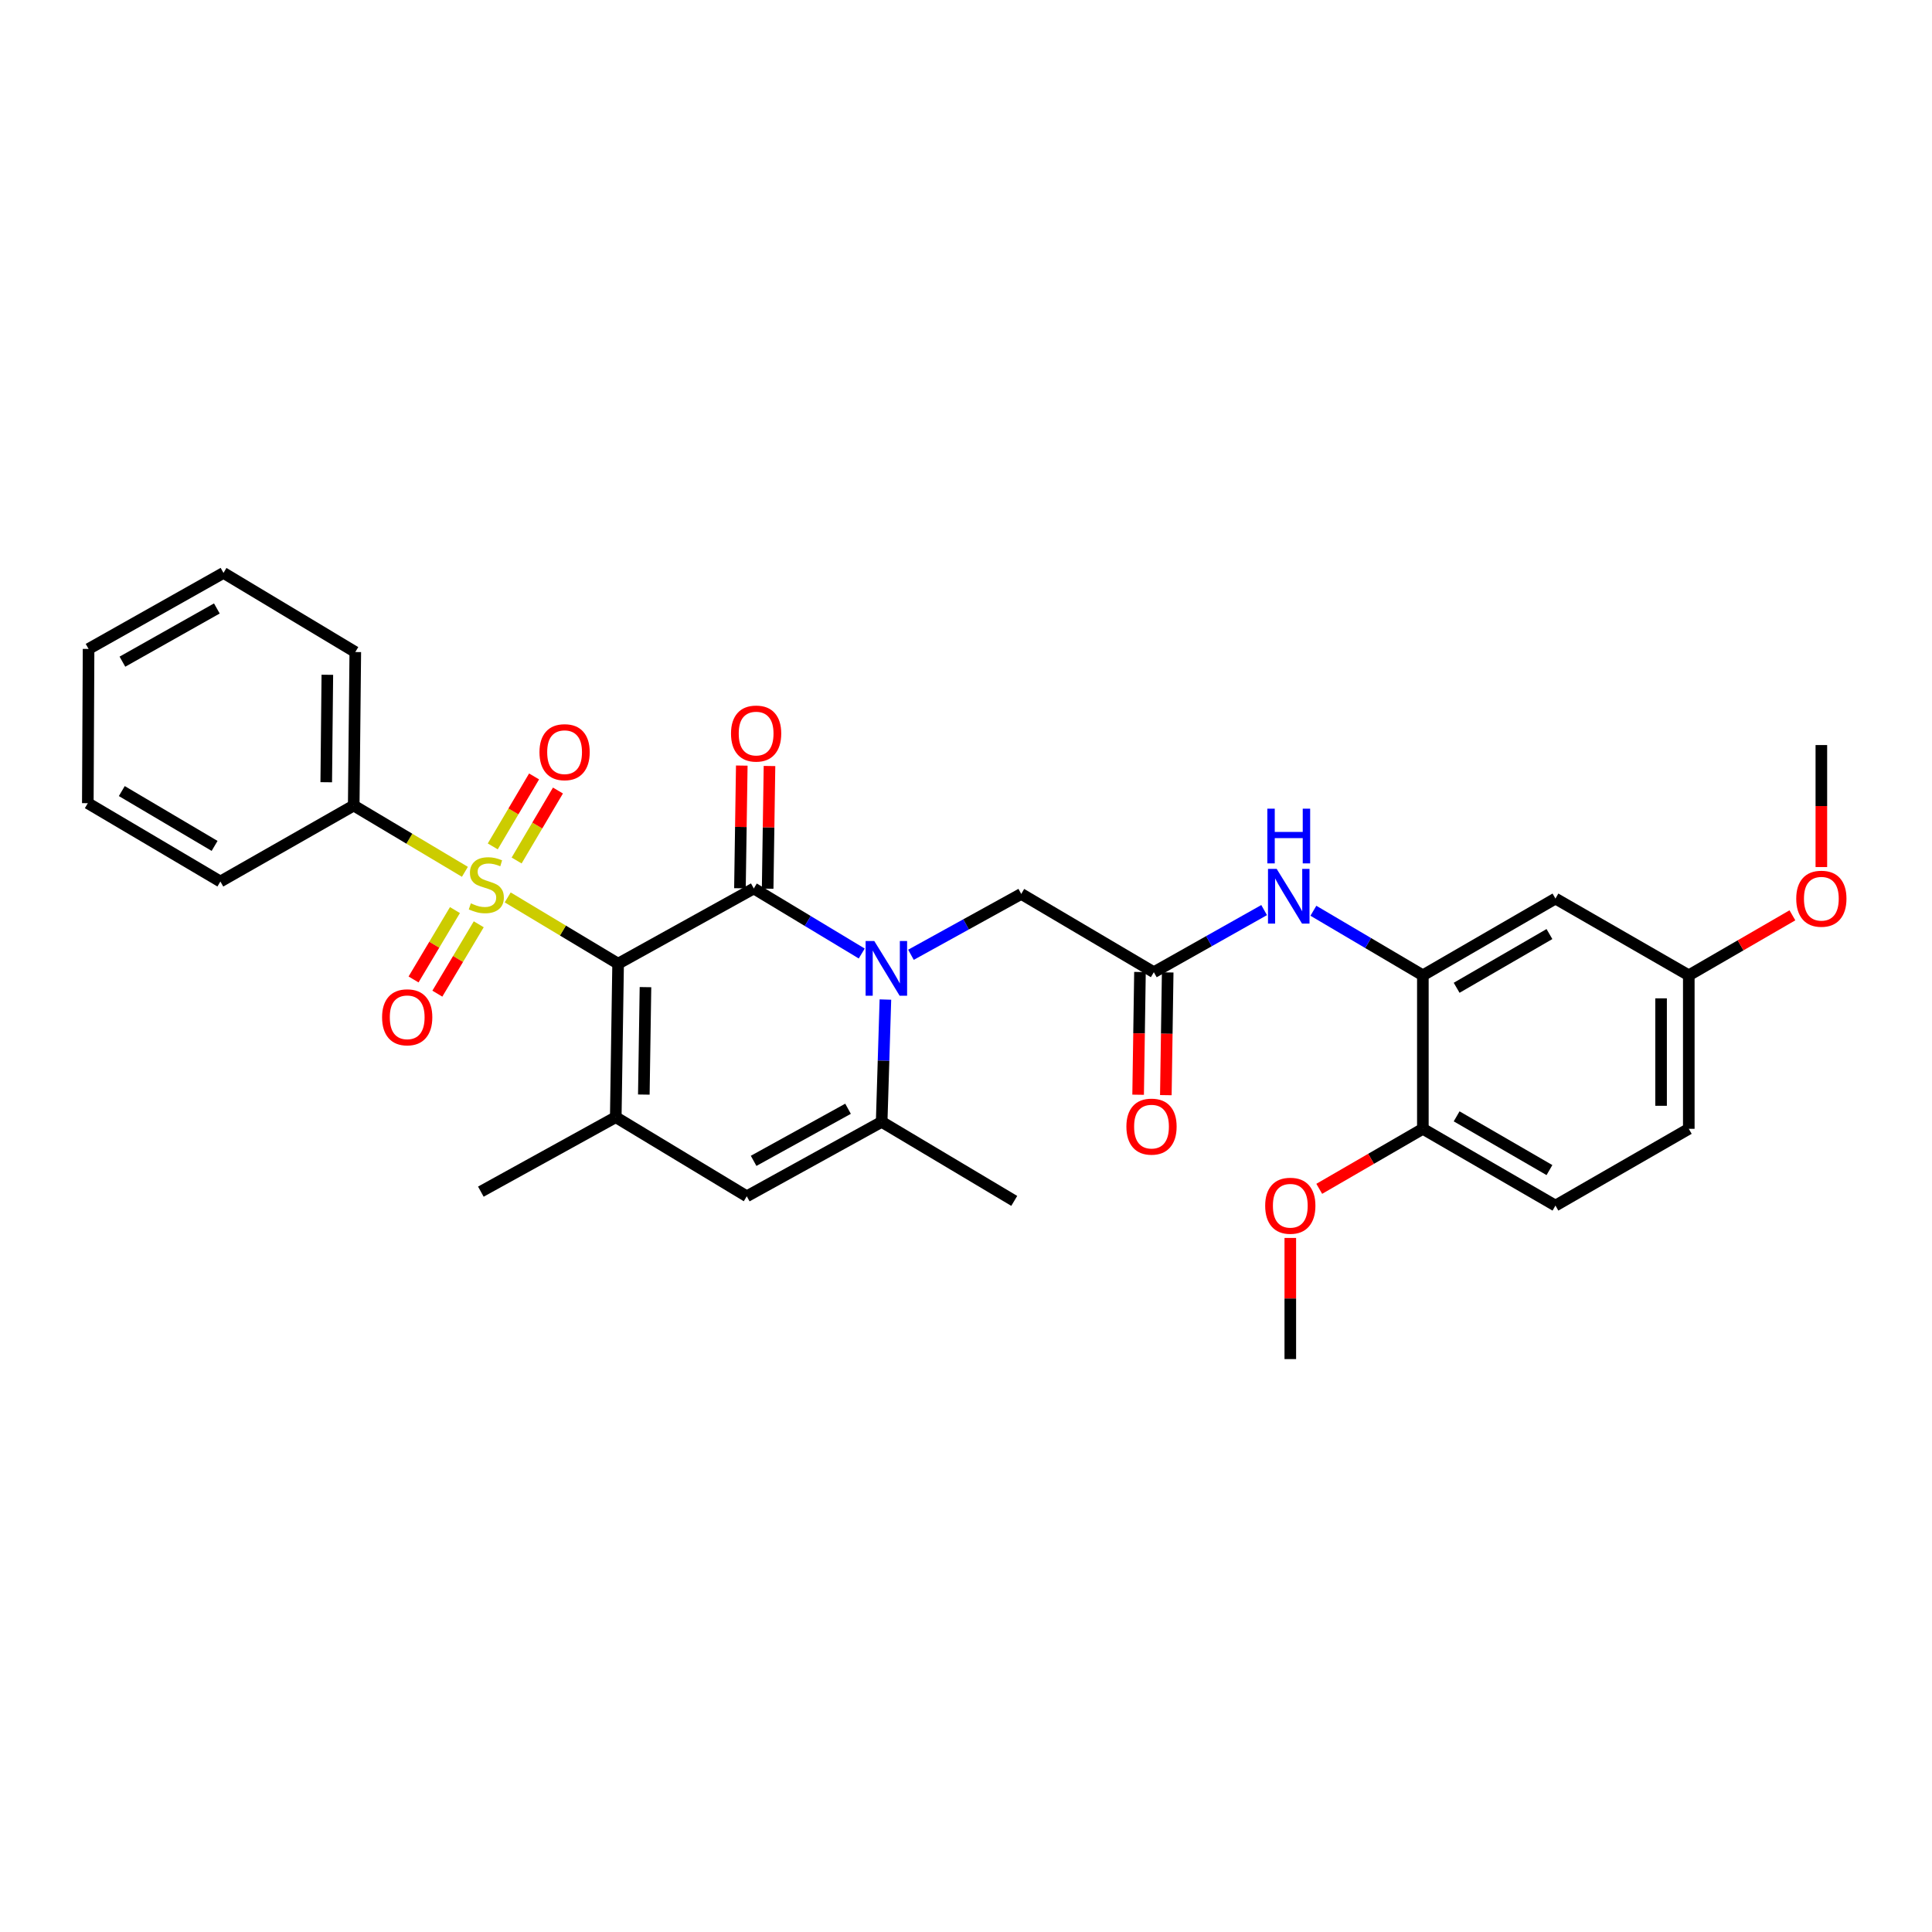 <?xml version='1.0' encoding='iso-8859-1'?>
<svg version='1.1' baseProfile='full'
              xmlns='http://www.w3.org/2000/svg'
                      xmlns:rdkit='http://www.rdkit.org/xml'
                      xmlns:xlink='http://www.w3.org/1999/xlink'
                  xml:space='preserve'
width='1000px' height='1000px' viewBox='0 0 1000 1000'>
<!-- END OF HEADER -->
<rect style='opacity:1.0;fill:#FFFFFF;stroke:none' width='1000' height='1000' x='0' y='0'> </rect>
<path class='bond-0' d='M 319.935,498.805 L 291.359,481.652' style='fill:none;fill-rule:evenodd;stroke:#000000;stroke-width:6px;stroke-linecap:butt;stroke-linejoin:miter;stroke-opacity:1' />
<path class='bond-0' d='M 291.359,481.652 L 262.783,464.5' style='fill:none;fill-rule:evenodd;stroke:#CCCC00;stroke-width:6px;stroke-linecap:butt;stroke-linejoin:miter;stroke-opacity:1' />
<path class='bond-1' d='M 319.935,498.805 L 390.165,459.872' style='fill:none;fill-rule:evenodd;stroke:#000000;stroke-width:6px;stroke-linecap:butt;stroke-linejoin:miter;stroke-opacity:1' />
<path class='bond-3' d='M 319.935,498.805 L 318.716,578.248' style='fill:none;fill-rule:evenodd;stroke:#000000;stroke-width:6px;stroke-linecap:butt;stroke-linejoin:miter;stroke-opacity:1' />
<path class='bond-3' d='M 334.096,510.941 L 333.243,566.551' style='fill:none;fill-rule:evenodd;stroke:#000000;stroke-width:6px;stroke-linecap:butt;stroke-linejoin:miter;stroke-opacity:1' />
<path class='bond-10' d='M 267.405,445.391 L 278.098,427.283' style='fill:none;fill-rule:evenodd;stroke:#CCCC00;stroke-width:6px;stroke-linecap:butt;stroke-linejoin:miter;stroke-opacity:1' />
<path class='bond-10' d='M 278.098,427.283 L 288.792,409.175' style='fill:none;fill-rule:evenodd;stroke:#FF0000;stroke-width:6px;stroke-linecap:butt;stroke-linejoin:miter;stroke-opacity:1' />
<path class='bond-10' d='M 255.052,438.096 L 265.746,419.988' style='fill:none;fill-rule:evenodd;stroke:#CCCC00;stroke-width:6px;stroke-linecap:butt;stroke-linejoin:miter;stroke-opacity:1' />
<path class='bond-10' d='M 265.746,419.988 L 276.439,401.88' style='fill:none;fill-rule:evenodd;stroke:#FF0000;stroke-width:6px;stroke-linecap:butt;stroke-linejoin:miter;stroke-opacity:1' />
<path class='bond-11' d='M 235.481,471.057 L 224.766,489.011' style='fill:none;fill-rule:evenodd;stroke:#CCCC00;stroke-width:6px;stroke-linecap:butt;stroke-linejoin:miter;stroke-opacity:1' />
<path class='bond-11' d='M 224.766,489.011 L 214.051,506.966' style='fill:none;fill-rule:evenodd;stroke:#FF0000;stroke-width:6px;stroke-linecap:butt;stroke-linejoin:miter;stroke-opacity:1' />
<path class='bond-11' d='M 247.8,478.409 L 237.085,496.363' style='fill:none;fill-rule:evenodd;stroke:#CCCC00;stroke-width:6px;stroke-linecap:butt;stroke-linejoin:miter;stroke-opacity:1' />
<path class='bond-11' d='M 237.085,496.363 L 226.369,514.318' style='fill:none;fill-rule:evenodd;stroke:#FF0000;stroke-width:6px;stroke-linecap:butt;stroke-linejoin:miter;stroke-opacity:1' />
<path class='bond-12' d='M 240.636,451.252 L 211.861,434.099' style='fill:none;fill-rule:evenodd;stroke:#CCCC00;stroke-width:6px;stroke-linecap:butt;stroke-linejoin:miter;stroke-opacity:1' />
<path class='bond-12' d='M 211.861,434.099 L 183.085,416.946' style='fill:none;fill-rule:evenodd;stroke:#000000;stroke-width:6px;stroke-linecap:butt;stroke-linejoin:miter;stroke-opacity:1' />
<path class='bond-2' d='M 390.165,459.872 L 418.1,476.706' style='fill:none;fill-rule:evenodd;stroke:#000000;stroke-width:6px;stroke-linecap:butt;stroke-linejoin:miter;stroke-opacity:1' />
<path class='bond-2' d='M 418.1,476.706 L 446.035,493.54' style='fill:none;fill-rule:evenodd;stroke:#0000FF;stroke-width:6px;stroke-linecap:butt;stroke-linejoin:miter;stroke-opacity:1' />
<path class='bond-13' d='M 397.337,459.979 L 397.813,428.231' style='fill:none;fill-rule:evenodd;stroke:#000000;stroke-width:6px;stroke-linecap:butt;stroke-linejoin:miter;stroke-opacity:1' />
<path class='bond-13' d='M 397.813,428.231 L 398.289,396.482' style='fill:none;fill-rule:evenodd;stroke:#FF0000;stroke-width:6px;stroke-linecap:butt;stroke-linejoin:miter;stroke-opacity:1' />
<path class='bond-13' d='M 382.993,459.764 L 383.469,428.016' style='fill:none;fill-rule:evenodd;stroke:#000000;stroke-width:6px;stroke-linecap:butt;stroke-linejoin:miter;stroke-opacity:1' />
<path class='bond-13' d='M 383.469,428.016 L 383.945,396.267' style='fill:none;fill-rule:evenodd;stroke:#FF0000;stroke-width:6px;stroke-linecap:butt;stroke-linejoin:miter;stroke-opacity:1' />
<path class='bond-9' d='M 471.511,494.193 L 500.052,478.443' style='fill:none;fill-rule:evenodd;stroke:#0000FF;stroke-width:6px;stroke-linecap:butt;stroke-linejoin:miter;stroke-opacity:1' />
<path class='bond-9' d='M 500.052,478.443 L 528.593,462.693' style='fill:none;fill-rule:evenodd;stroke:#000000;stroke-width:6px;stroke-linecap:butt;stroke-linejoin:miter;stroke-opacity:1' />
<path class='bond-31' d='M 458.284,517.367 L 457.315,549.019' style='fill:none;fill-rule:evenodd;stroke:#0000FF;stroke-width:6px;stroke-linecap:butt;stroke-linejoin:miter;stroke-opacity:1' />
<path class='bond-31' d='M 457.315,549.019 L 456.347,580.671' style='fill:none;fill-rule:evenodd;stroke:#000000;stroke-width:6px;stroke-linecap:butt;stroke-linejoin:miter;stroke-opacity:1' />
<path class='bond-5' d='M 318.716,578.248 L 386.531,619.197' style='fill:none;fill-rule:evenodd;stroke:#000000;stroke-width:6px;stroke-linecap:butt;stroke-linejoin:miter;stroke-opacity:1' />
<path class='bond-19' d='M 318.716,578.248 L 248.884,616.79' style='fill:none;fill-rule:evenodd;stroke:#000000;stroke-width:6px;stroke-linecap:butt;stroke-linejoin:miter;stroke-opacity:1' />
<path class='bond-4' d='M 456.347,580.671 L 386.531,619.197' style='fill:none;fill-rule:evenodd;stroke:#000000;stroke-width:6px;stroke-linecap:butt;stroke-linejoin:miter;stroke-opacity:1' />
<path class='bond-4' d='M 438.943,573.889 L 390.072,600.858' style='fill:none;fill-rule:evenodd;stroke:#000000;stroke-width:6px;stroke-linecap:butt;stroke-linejoin:miter;stroke-opacity:1' />
<path class='bond-21' d='M 456.347,580.671 L 524.975,621.58' style='fill:none;fill-rule:evenodd;stroke:#000000;stroke-width:6px;stroke-linecap:butt;stroke-linejoin:miter;stroke-opacity:1' />
<path class='bond-6' d='M 736.47,504.822 L 708.139,488.113' style='fill:none;fill-rule:evenodd;stroke:#000000;stroke-width:6px;stroke-linecap:butt;stroke-linejoin:miter;stroke-opacity:1' />
<path class='bond-6' d='M 708.139,488.113 L 679.808,471.403' style='fill:none;fill-rule:evenodd;stroke:#0000FF;stroke-width:6px;stroke-linecap:butt;stroke-linejoin:miter;stroke-opacity:1' />
<path class='bond-14' d='M 736.47,504.822 L 805.098,465.092' style='fill:none;fill-rule:evenodd;stroke:#000000;stroke-width:6px;stroke-linecap:butt;stroke-linejoin:miter;stroke-opacity:1' />
<path class='bond-14' d='M 753.952,511.278 L 801.991,483.467' style='fill:none;fill-rule:evenodd;stroke:#000000;stroke-width:6px;stroke-linecap:butt;stroke-linejoin:miter;stroke-opacity:1' />
<path class='bond-15' d='M 736.47,504.822 L 736.47,584.273' style='fill:none;fill-rule:evenodd;stroke:#000000;stroke-width:6px;stroke-linecap:butt;stroke-linejoin:miter;stroke-opacity:1' />
<path class='bond-7' d='M 597.221,503.212 L 528.593,462.693' style='fill:none;fill-rule:evenodd;stroke:#000000;stroke-width:6px;stroke-linecap:butt;stroke-linejoin:miter;stroke-opacity:1' />
<path class='bond-8' d='M 597.221,503.212 L 625.765,487.135' style='fill:none;fill-rule:evenodd;stroke:#000000;stroke-width:6px;stroke-linecap:butt;stroke-linejoin:miter;stroke-opacity:1' />
<path class='bond-8' d='M 625.765,487.135 L 654.309,471.058' style='fill:none;fill-rule:evenodd;stroke:#0000FF;stroke-width:6px;stroke-linecap:butt;stroke-linejoin:miter;stroke-opacity:1' />
<path class='bond-16' d='M 590.049,503.104 L 589.571,534.866' style='fill:none;fill-rule:evenodd;stroke:#000000;stroke-width:6px;stroke-linecap:butt;stroke-linejoin:miter;stroke-opacity:1' />
<path class='bond-16' d='M 589.571,534.866 L 589.092,566.629' style='fill:none;fill-rule:evenodd;stroke:#FF0000;stroke-width:6px;stroke-linecap:butt;stroke-linejoin:miter;stroke-opacity:1' />
<path class='bond-16' d='M 604.393,503.32 L 603.915,535.083' style='fill:none;fill-rule:evenodd;stroke:#000000;stroke-width:6px;stroke-linecap:butt;stroke-linejoin:miter;stroke-opacity:1' />
<path class='bond-16' d='M 603.915,535.083 L 603.436,566.845' style='fill:none;fill-rule:evenodd;stroke:#FF0000;stroke-width:6px;stroke-linecap:butt;stroke-linejoin:miter;stroke-opacity:1' />
<path class='bond-24' d='M 183.085,416.946 L 183.898,337.495' style='fill:none;fill-rule:evenodd;stroke:#000000;stroke-width:6px;stroke-linecap:butt;stroke-linejoin:miter;stroke-opacity:1' />
<path class='bond-24' d='M 168.862,404.882 L 169.431,349.266' style='fill:none;fill-rule:evenodd;stroke:#000000;stroke-width:6px;stroke-linecap:butt;stroke-linejoin:miter;stroke-opacity:1' />
<path class='bond-25' d='M 183.085,416.946 L 114.067,456.27' style='fill:none;fill-rule:evenodd;stroke:#000000;stroke-width:6px;stroke-linecap:butt;stroke-linejoin:miter;stroke-opacity:1' />
<path class='bond-18' d='M 805.098,465.092 L 874.117,504.822' style='fill:none;fill-rule:evenodd;stroke:#000000;stroke-width:6px;stroke-linecap:butt;stroke-linejoin:miter;stroke-opacity:1' />
<path class='bond-17' d='M 736.47,584.273 L 805.098,624.01' style='fill:none;fill-rule:evenodd;stroke:#000000;stroke-width:6px;stroke-linecap:butt;stroke-linejoin:miter;stroke-opacity:1' />
<path class='bond-17' d='M 753.953,577.819 L 801.993,605.635' style='fill:none;fill-rule:evenodd;stroke:#000000;stroke-width:6px;stroke-linecap:butt;stroke-linejoin:miter;stroke-opacity:1' />
<path class='bond-22' d='M 736.47,584.273 L 709.655,599.803' style='fill:none;fill-rule:evenodd;stroke:#000000;stroke-width:6px;stroke-linecap:butt;stroke-linejoin:miter;stroke-opacity:1' />
<path class='bond-22' d='M 709.655,599.803 L 682.84,615.333' style='fill:none;fill-rule:evenodd;stroke:#FF0000;stroke-width:6px;stroke-linecap:butt;stroke-linejoin:miter;stroke-opacity:1' />
<path class='bond-20' d='M 805.098,624.01 L 874.117,584.273' style='fill:none;fill-rule:evenodd;stroke:#000000;stroke-width:6px;stroke-linecap:butt;stroke-linejoin:miter;stroke-opacity:1' />
<path class='bond-23' d='M 874.117,504.822 L 900.932,489.295' style='fill:none;fill-rule:evenodd;stroke:#000000;stroke-width:6px;stroke-linecap:butt;stroke-linejoin:miter;stroke-opacity:1' />
<path class='bond-23' d='M 900.932,489.295 L 927.747,473.767' style='fill:none;fill-rule:evenodd;stroke:#FF0000;stroke-width:6px;stroke-linecap:butt;stroke-linejoin:miter;stroke-opacity:1' />
<path class='bond-33' d='M 874.117,504.822 L 874.117,584.273' style='fill:none;fill-rule:evenodd;stroke:#000000;stroke-width:6px;stroke-linecap:butt;stroke-linejoin:miter;stroke-opacity:1' />
<path class='bond-33' d='M 859.771,516.739 L 859.771,572.355' style='fill:none;fill-rule:evenodd;stroke:#000000;stroke-width:6px;stroke-linecap:butt;stroke-linejoin:miter;stroke-opacity:1' />
<path class='bond-26' d='M 667.858,640.757 L 667.858,672.109' style='fill:none;fill-rule:evenodd;stroke:#FF0000;stroke-width:6px;stroke-linecap:butt;stroke-linejoin:miter;stroke-opacity:1' />
<path class='bond-26' d='M 667.858,672.109 L 667.858,703.462' style='fill:none;fill-rule:evenodd;stroke:#000000;stroke-width:6px;stroke-linecap:butt;stroke-linejoin:miter;stroke-opacity:1' />
<path class='bond-27' d='M 942.729,448.786 L 942.729,417.213' style='fill:none;fill-rule:evenodd;stroke:#FF0000;stroke-width:6px;stroke-linecap:butt;stroke-linejoin:miter;stroke-opacity:1' />
<path class='bond-27' d='M 942.729,417.213 L 942.729,385.641' style='fill:none;fill-rule:evenodd;stroke:#000000;stroke-width:6px;stroke-linecap:butt;stroke-linejoin:miter;stroke-opacity:1' />
<path class='bond-29' d='M 183.898,337.495 L 115.677,296.538' style='fill:none;fill-rule:evenodd;stroke:#000000;stroke-width:6px;stroke-linecap:butt;stroke-linejoin:miter;stroke-opacity:1' />
<path class='bond-28' d='M 114.067,456.27 L 45.455,415.727' style='fill:none;fill-rule:evenodd;stroke:#000000;stroke-width:6px;stroke-linecap:butt;stroke-linejoin:miter;stroke-opacity:1' />
<path class='bond-28' d='M 111.073,437.838 L 63.044,409.458' style='fill:none;fill-rule:evenodd;stroke:#000000;stroke-width:6px;stroke-linecap:butt;stroke-linejoin:miter;stroke-opacity:1' />
<path class='bond-30' d='M 45.455,415.727 L 45.845,335.885' style='fill:none;fill-rule:evenodd;stroke:#000000;stroke-width:6px;stroke-linecap:butt;stroke-linejoin:miter;stroke-opacity:1' />
<path class='bond-32' d='M 115.677,296.538 L 45.845,335.885' style='fill:none;fill-rule:evenodd;stroke:#000000;stroke-width:6px;stroke-linecap:butt;stroke-linejoin:miter;stroke-opacity:1' />
<path class='bond-32' d='M 112.244,314.939 L 63.362,342.482' style='fill:none;fill-rule:evenodd;stroke:#000000;stroke-width:6px;stroke-linecap:butt;stroke-linejoin:miter;stroke-opacity:1' />
<path  class='atom-1' d='M 243.714 467.576
Q 244.034 467.696, 245.354 468.256
Q 246.674 468.816, 248.114 469.176
Q 249.594 469.496, 251.034 469.496
Q 253.714 469.496, 255.274 468.216
Q 256.834 466.896, 256.834 464.616
Q 256.834 463.056, 256.034 462.096
Q 255.274 461.136, 254.074 460.616
Q 252.874 460.096, 250.874 459.496
Q 248.354 458.736, 246.834 458.016
Q 245.354 457.296, 244.274 455.776
Q 243.234 454.256, 243.234 451.696
Q 243.234 448.136, 245.634 445.936
Q 248.074 443.736, 252.874 443.736
Q 256.154 443.736, 259.874 445.296
L 258.954 448.376
Q 255.554 446.976, 252.994 446.976
Q 250.234 446.976, 248.714 448.136
Q 247.194 449.256, 247.234 451.216
Q 247.234 452.736, 247.994 453.656
Q 248.794 454.576, 249.914 455.096
Q 251.074 455.616, 252.994 456.216
Q 255.554 457.016, 257.074 457.816
Q 258.594 458.616, 259.674 460.256
Q 260.794 461.856, 260.794 464.616
Q 260.794 468.536, 258.154 470.656
Q 255.554 472.736, 251.194 472.736
Q 248.674 472.736, 246.754 472.176
Q 244.874 471.656, 242.634 470.736
L 243.714 467.576
' fill='#CCCC00'/>
<path  class='atom-3' d='M 452.518 487.059
L 461.798 502.059
Q 462.718 503.539, 464.198 506.219
Q 465.678 508.899, 465.758 509.059
L 465.758 487.059
L 469.518 487.059
L 469.518 515.379
L 465.638 515.379
L 455.678 498.979
Q 454.518 497.059, 453.278 494.859
Q 452.078 492.659, 451.718 491.979
L 451.718 515.379
L 448.038 515.379
L 448.038 487.059
L 452.518 487.059
' fill='#0000FF'/>
<path  class='atom-9' d='M 660.793 449.721
L 670.073 464.721
Q 670.993 466.201, 672.473 468.881
Q 673.953 471.561, 674.033 471.721
L 674.033 449.721
L 677.793 449.721
L 677.793 478.041
L 673.913 478.041
L 663.953 461.641
Q 662.793 459.721, 661.553 457.521
Q 660.353 455.321, 659.993 454.641
L 659.993 478.041
L 656.313 478.041
L 656.313 449.721
L 660.793 449.721
' fill='#0000FF'/>
<path  class='atom-9' d='M 655.973 418.569
L 659.813 418.569
L 659.813 430.609
L 674.293 430.609
L 674.293 418.569
L 678.133 418.569
L 678.133 446.889
L 674.293 446.889
L 674.293 433.809
L 659.813 433.809
L 659.813 446.889
L 655.973 446.889
L 655.973 418.569
' fill='#0000FF'/>
<path  class='atom-11' d='M 279.232 389.323
Q 279.232 382.523, 282.592 378.723
Q 285.952 374.923, 292.232 374.923
Q 298.512 374.923, 301.872 378.723
Q 305.232 382.523, 305.232 389.323
Q 305.232 396.203, 301.832 400.123
Q 298.432 404.003, 292.232 404.003
Q 285.992 404.003, 282.592 400.123
Q 279.232 396.243, 279.232 389.323
M 292.232 400.803
Q 296.552 400.803, 298.872 397.923
Q 301.232 395.003, 301.232 389.323
Q 301.232 383.763, 298.872 380.963
Q 296.552 378.123, 292.232 378.123
Q 287.912 378.123, 285.552 380.923
Q 283.232 383.723, 283.232 389.323
Q 283.232 395.043, 285.552 397.923
Q 287.912 400.803, 292.232 400.803
' fill='#FF0000'/>
<path  class='atom-12' d='M 197.765 526.548
Q 197.765 519.748, 201.125 515.948
Q 204.485 512.148, 210.765 512.148
Q 217.045 512.148, 220.405 515.948
Q 223.765 519.748, 223.765 526.548
Q 223.765 533.428, 220.365 537.348
Q 216.965 541.228, 210.765 541.228
Q 204.525 541.228, 201.125 537.348
Q 197.765 533.468, 197.765 526.548
M 210.765 538.028
Q 215.085 538.028, 217.405 535.148
Q 219.765 532.228, 219.765 526.548
Q 219.765 520.988, 217.405 518.188
Q 215.085 515.348, 210.765 515.348
Q 206.445 515.348, 204.085 518.148
Q 201.765 520.948, 201.765 526.548
Q 201.765 532.268, 204.085 535.148
Q 206.445 538.028, 210.765 538.028
' fill='#FF0000'/>
<path  class='atom-14' d='M 378.369 379.688
Q 378.369 372.888, 381.729 369.088
Q 385.089 365.288, 391.369 365.288
Q 397.649 365.288, 401.009 369.088
Q 404.369 372.888, 404.369 379.688
Q 404.369 386.568, 400.969 390.488
Q 397.569 394.368, 391.369 394.368
Q 385.129 394.368, 381.729 390.488
Q 378.369 386.608, 378.369 379.688
M 391.369 391.168
Q 395.689 391.168, 398.009 388.288
Q 400.369 385.368, 400.369 379.688
Q 400.369 374.128, 398.009 371.328
Q 395.689 368.488, 391.369 368.488
Q 387.049 368.488, 384.689 371.288
Q 382.369 374.088, 382.369 379.688
Q 382.369 385.408, 384.689 388.288
Q 387.049 391.168, 391.369 391.168
' fill='#FF0000'/>
<path  class='atom-17' d='M 583.018 583.134
Q 583.018 576.334, 586.378 572.534
Q 589.738 568.734, 596.018 568.734
Q 602.298 568.734, 605.658 572.534
Q 609.018 576.334, 609.018 583.134
Q 609.018 590.014, 605.618 593.934
Q 602.218 597.814, 596.018 597.814
Q 589.778 597.814, 586.378 593.934
Q 583.018 590.054, 583.018 583.134
M 596.018 594.614
Q 600.338 594.614, 602.658 591.734
Q 605.018 588.814, 605.018 583.134
Q 605.018 577.574, 602.658 574.774
Q 600.338 571.934, 596.018 571.934
Q 591.698 571.934, 589.338 574.734
Q 587.018 577.534, 587.018 583.134
Q 587.018 588.854, 589.338 591.734
Q 591.698 594.614, 596.018 594.614
' fill='#FF0000'/>
<path  class='atom-23' d='M 654.858 624.09
Q 654.858 617.29, 658.218 613.49
Q 661.578 609.69, 667.858 609.69
Q 674.138 609.69, 677.498 613.49
Q 680.858 617.29, 680.858 624.09
Q 680.858 630.97, 677.458 634.89
Q 674.058 638.77, 667.858 638.77
Q 661.618 638.77, 658.218 634.89
Q 654.858 631.01, 654.858 624.09
M 667.858 635.57
Q 672.178 635.57, 674.498 632.69
Q 676.858 629.77, 676.858 624.09
Q 676.858 618.53, 674.498 615.73
Q 672.178 612.89, 667.858 612.89
Q 663.538 612.89, 661.178 615.69
Q 658.858 618.49, 658.858 624.09
Q 658.858 629.81, 661.178 632.69
Q 663.538 635.57, 667.858 635.57
' fill='#FF0000'/>
<path  class='atom-24' d='M 929.729 465.172
Q 929.729 458.372, 933.089 454.572
Q 936.449 450.772, 942.729 450.772
Q 949.009 450.772, 952.369 454.572
Q 955.729 458.372, 955.729 465.172
Q 955.729 472.052, 952.329 475.972
Q 948.929 479.852, 942.729 479.852
Q 936.489 479.852, 933.089 475.972
Q 929.729 472.092, 929.729 465.172
M 942.729 476.652
Q 947.049 476.652, 949.369 473.772
Q 951.729 470.852, 951.729 465.172
Q 951.729 459.612, 949.369 456.812
Q 947.049 453.972, 942.729 453.972
Q 938.409 453.972, 936.049 456.772
Q 933.729 459.572, 933.729 465.172
Q 933.729 470.892, 936.049 473.772
Q 938.409 476.652, 942.729 476.652
' fill='#FF0000'/>
</svg>
